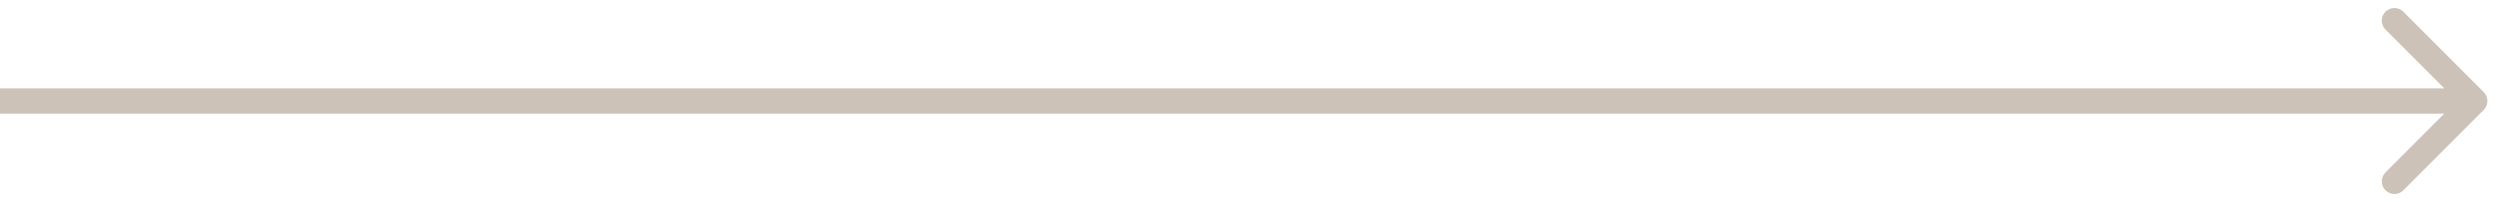 <svg width="99" height="8" viewBox="0 0 99 8" fill="none" xmlns="http://www.w3.org/2000/svg">
<path d="M98.354 4.354C98.549 4.158 98.549 3.842 98.354 3.646L95.172 0.464C94.976 0.269 94.66 0.269 94.465 0.464C94.269 0.66 94.269 0.976 94.465 1.172L97.293 4L94.465 6.828C94.269 7.024 94.269 7.34 94.465 7.536C94.66 7.731 94.976 7.731 95.172 7.536L98.354 4.354ZM0 4.5H98V3.5H0V4.5Z" fill="#CCC2B7"/>
</svg>
